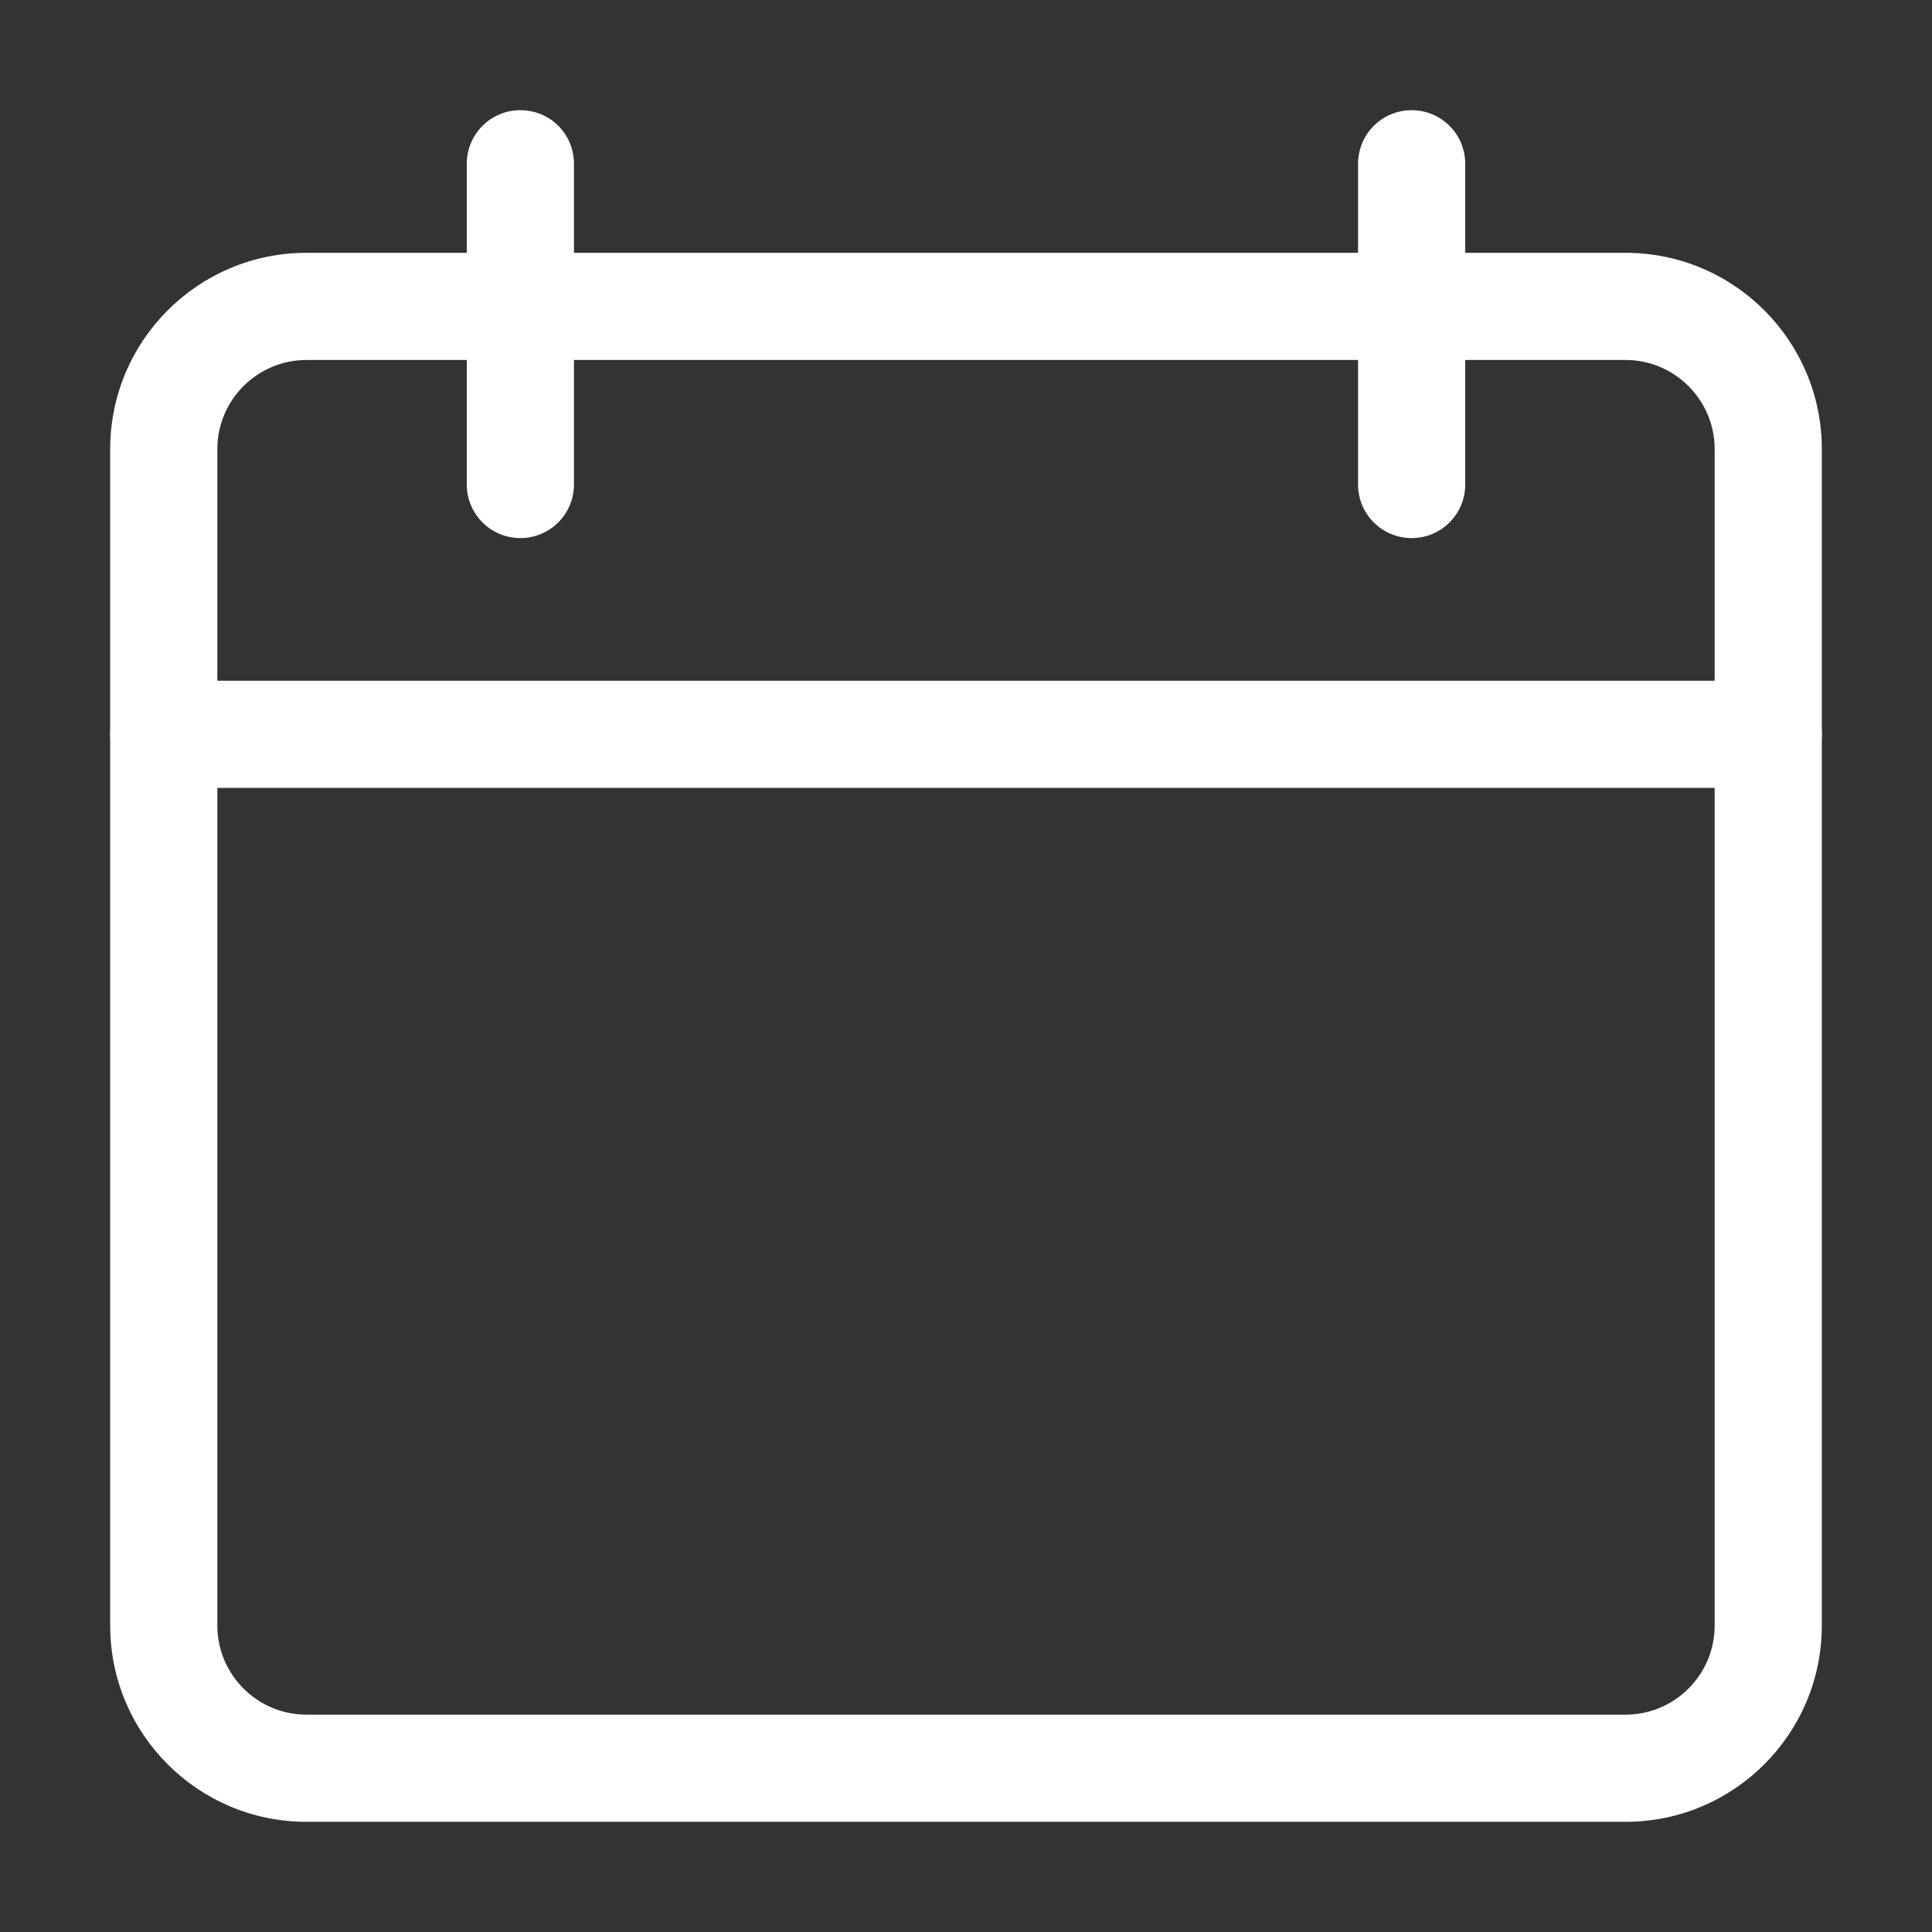 <?xml version="1.0" encoding="utf-8"?>
<!-- Generator: Adobe Illustrator 24.0.3, SVG Export Plug-In . SVG Version: 6.00 Build 0)  -->
<svg version="1.1" id="Livello_1" xmlns="http://www.w3.org/2000/svg" xmlns:xlink="http://www.w3.org/1999/xlink" x="0px" y="0px"
	 viewBox="0 0 512 512" style="enable-background:new 0 0 512 512;" xml:space="preserve">
<rect x="0" y="0" width="512" height="512" fill="#333333" stroke="none"/>
<style type="text/css">
	.st0{fill:#FFFFFF;}
</style>
<path class="st0" d="M430.8,482.8H81.2c-28.7,0-52-23.3-52-52V119c0-28.7,23.3-52,52-52h349.6c28.7,0,52,23.3,52,52v311.8
	C482.8,459.5,459.5,482.8,430.8,482.8z M81.2,95.4c-13,0-23.6,10.6-23.6,23.6v311.8c0,13,10.6,23.6,23.6,23.6h349.6
	c13,0,23.6-10.6,23.6-23.6V119c0-13-10.6-23.6-23.6-23.6H81.2z"/>
<path class="st0" d="M468.6,208.8H43.4c-7.8,0-14.2-6.3-14.2-14.2c0-7.8,6.3-14.2,14.2-14.2h425.2c7.8,0,14.2,6.3,14.2,14.2
	C482.8,202.4,476.4,208.8,468.6,208.8z"/>
<path class="st0" d="M137.9,142.6c-7.8,0-14.2-6.3-14.2-14.2v-85c0-7.8,6.3-14.2,14.2-14.2s14.2,6.3,14.2,14.2v85
	C152.1,136.3,145.7,142.6,137.9,142.6z"/>
<path class="st0" d="M374.1,142.6c-7.8,0-14.2-6.3-14.2-14.2v-85c0-7.8,6.3-14.2,14.2-14.2c7.8,0,14.2,6.3,14.2,14.2v85
	C388.3,136.3,381.9,142.6,374.1,142.6z"/>
</svg>
